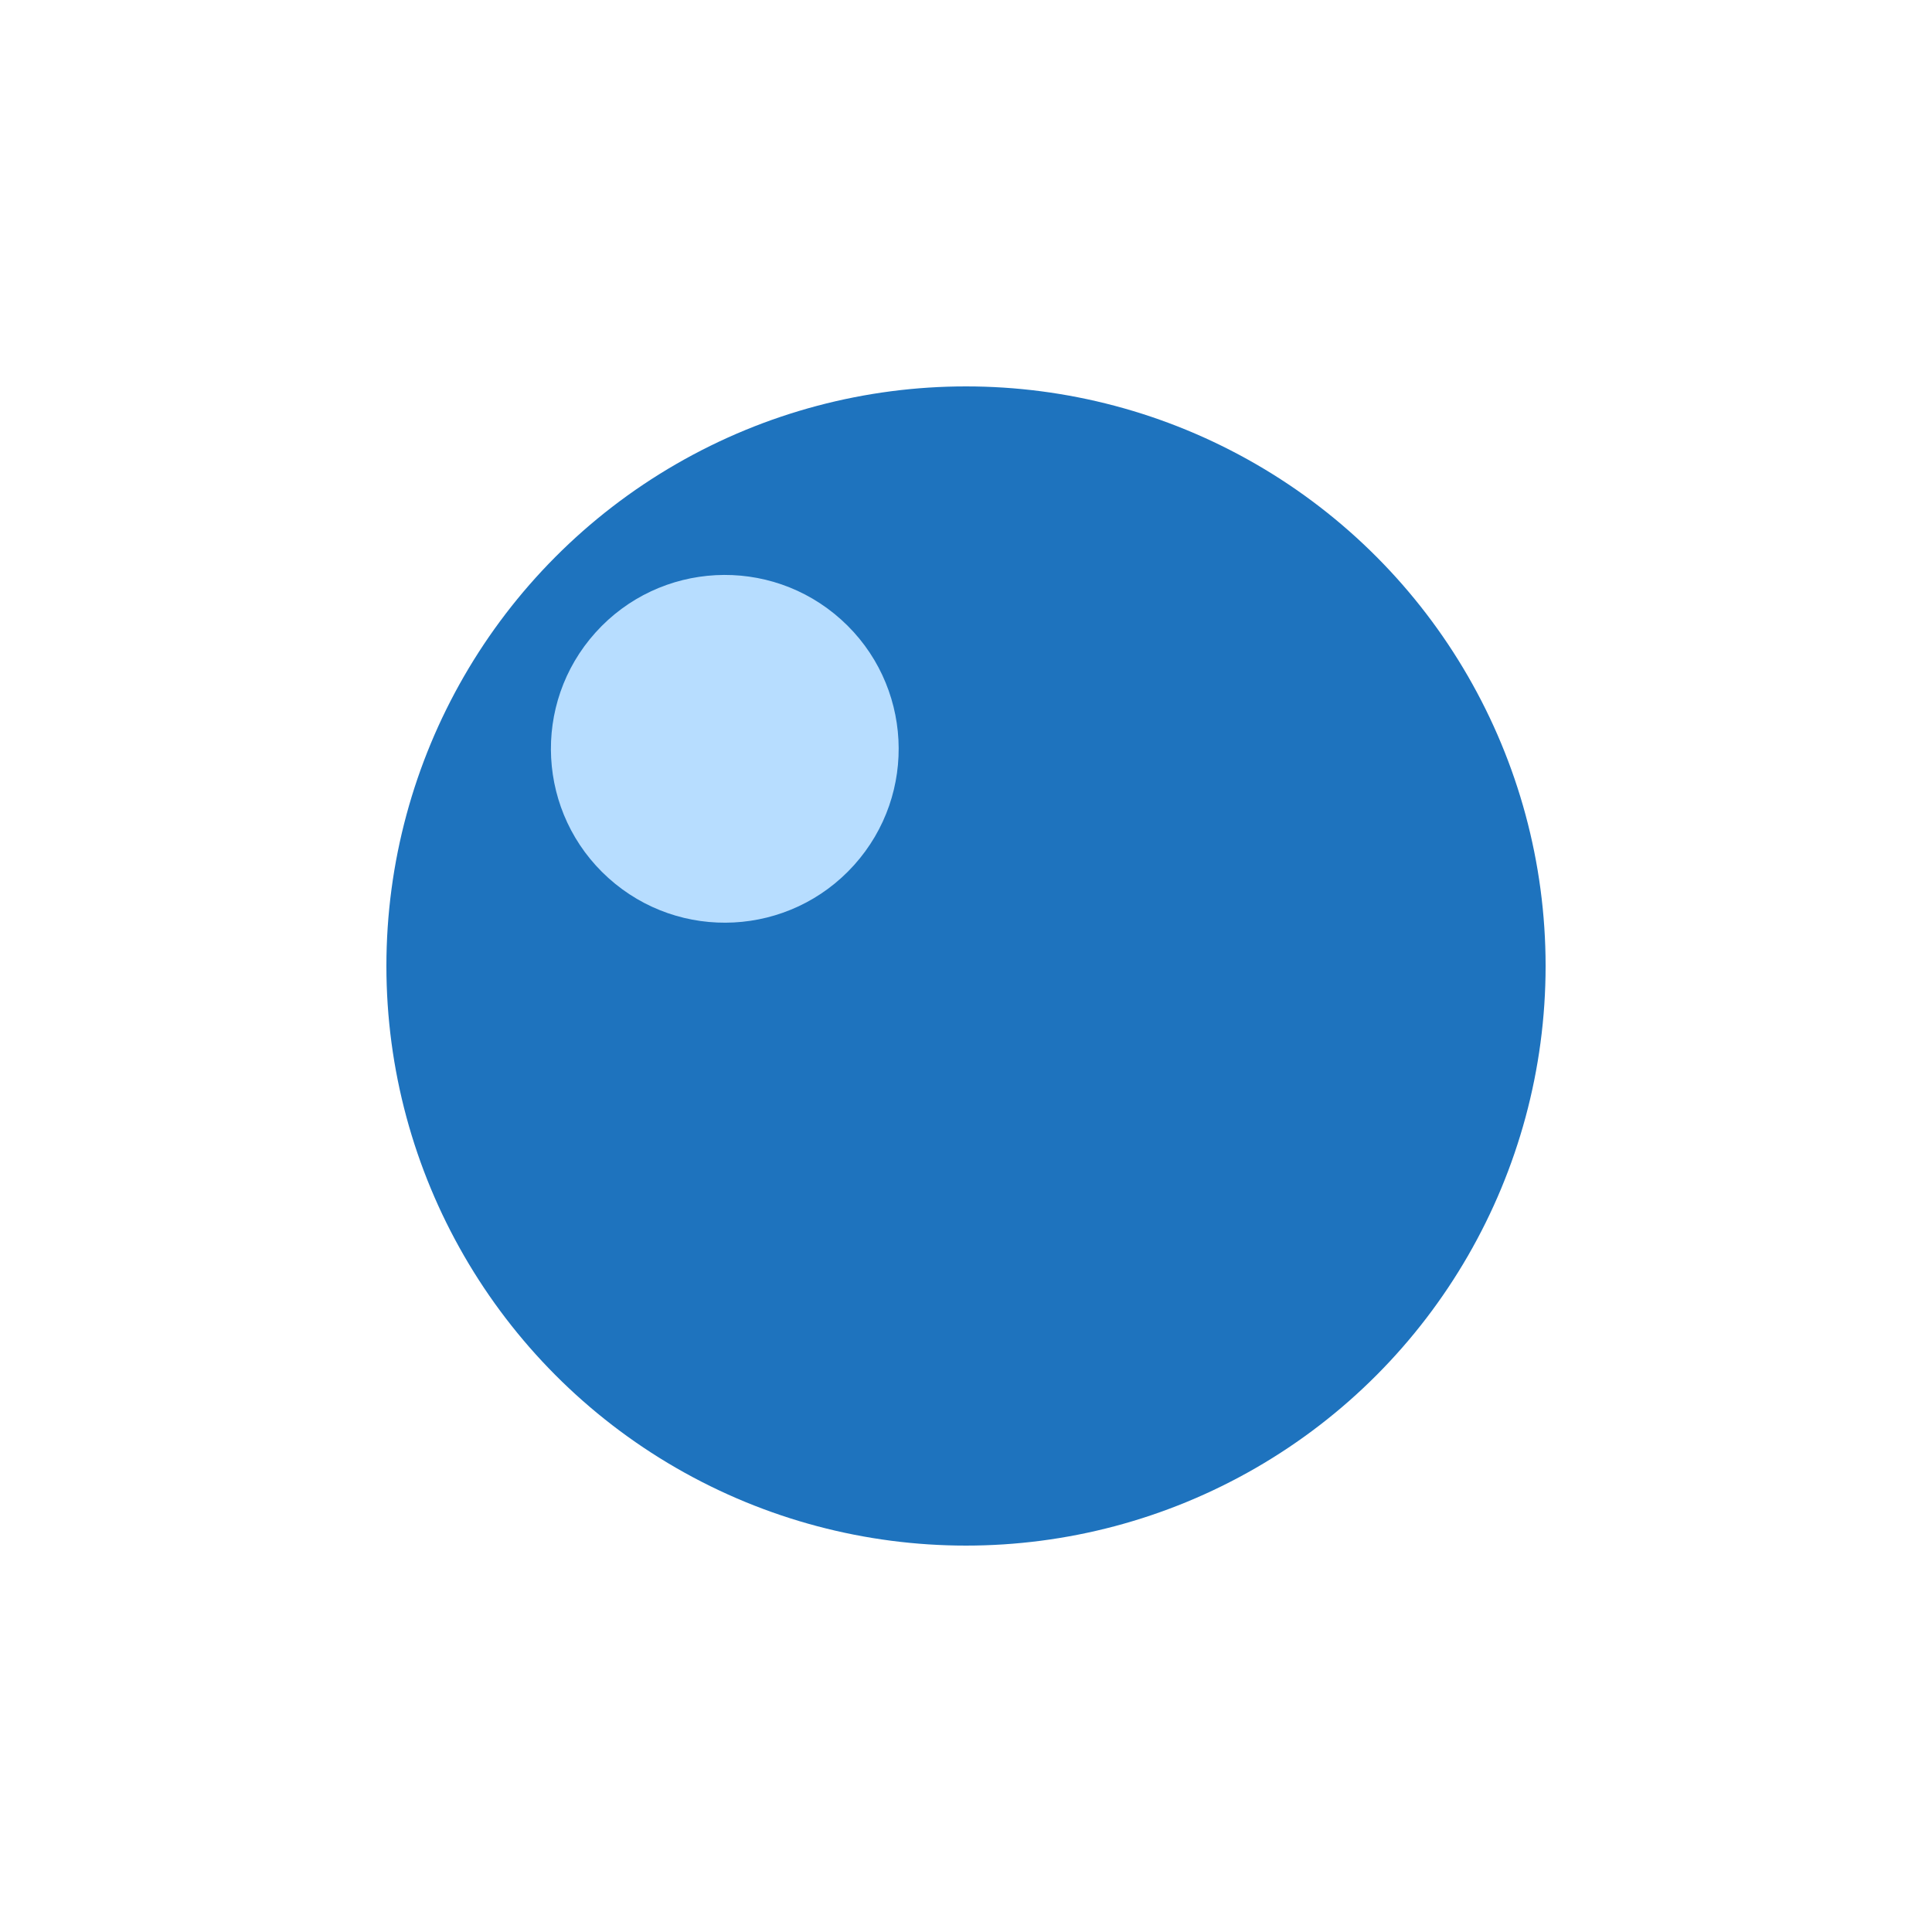 <svg width="80px"  height="80px"  xmlns="http://www.w3.org/2000/svg" viewBox="0 0 100 100" preserveAspectRatio="xMidYMid" class="lds-disk">
  <g transform="translate(50,50)">
    <g ng-attr-transform="scale({{config.scale}})" transform="scale(0.6)">
      <circle cx="0" cy="0" r="50" ng-attr-fill="{{config.c1}}" fill="#1e73be"></circle>
      <circle cx="0" ng-attr-cy="{{config.cy}}" ng-attr-r="{{config.r}}" ng-attr-fill="{{config.c2}}" cy="-28" r="15" fill="#b7ddff" transform="rotate(312)">
        <animateTransform attributeName="transform" type="rotate" calcMode="linear" values="0 0 0;360 0 0" keyTimes="0;1" dur="1s" begin="0s" repeatCount="indefinite"></animateTransform>
      </circle>
    </g>
  </g>
</svg>